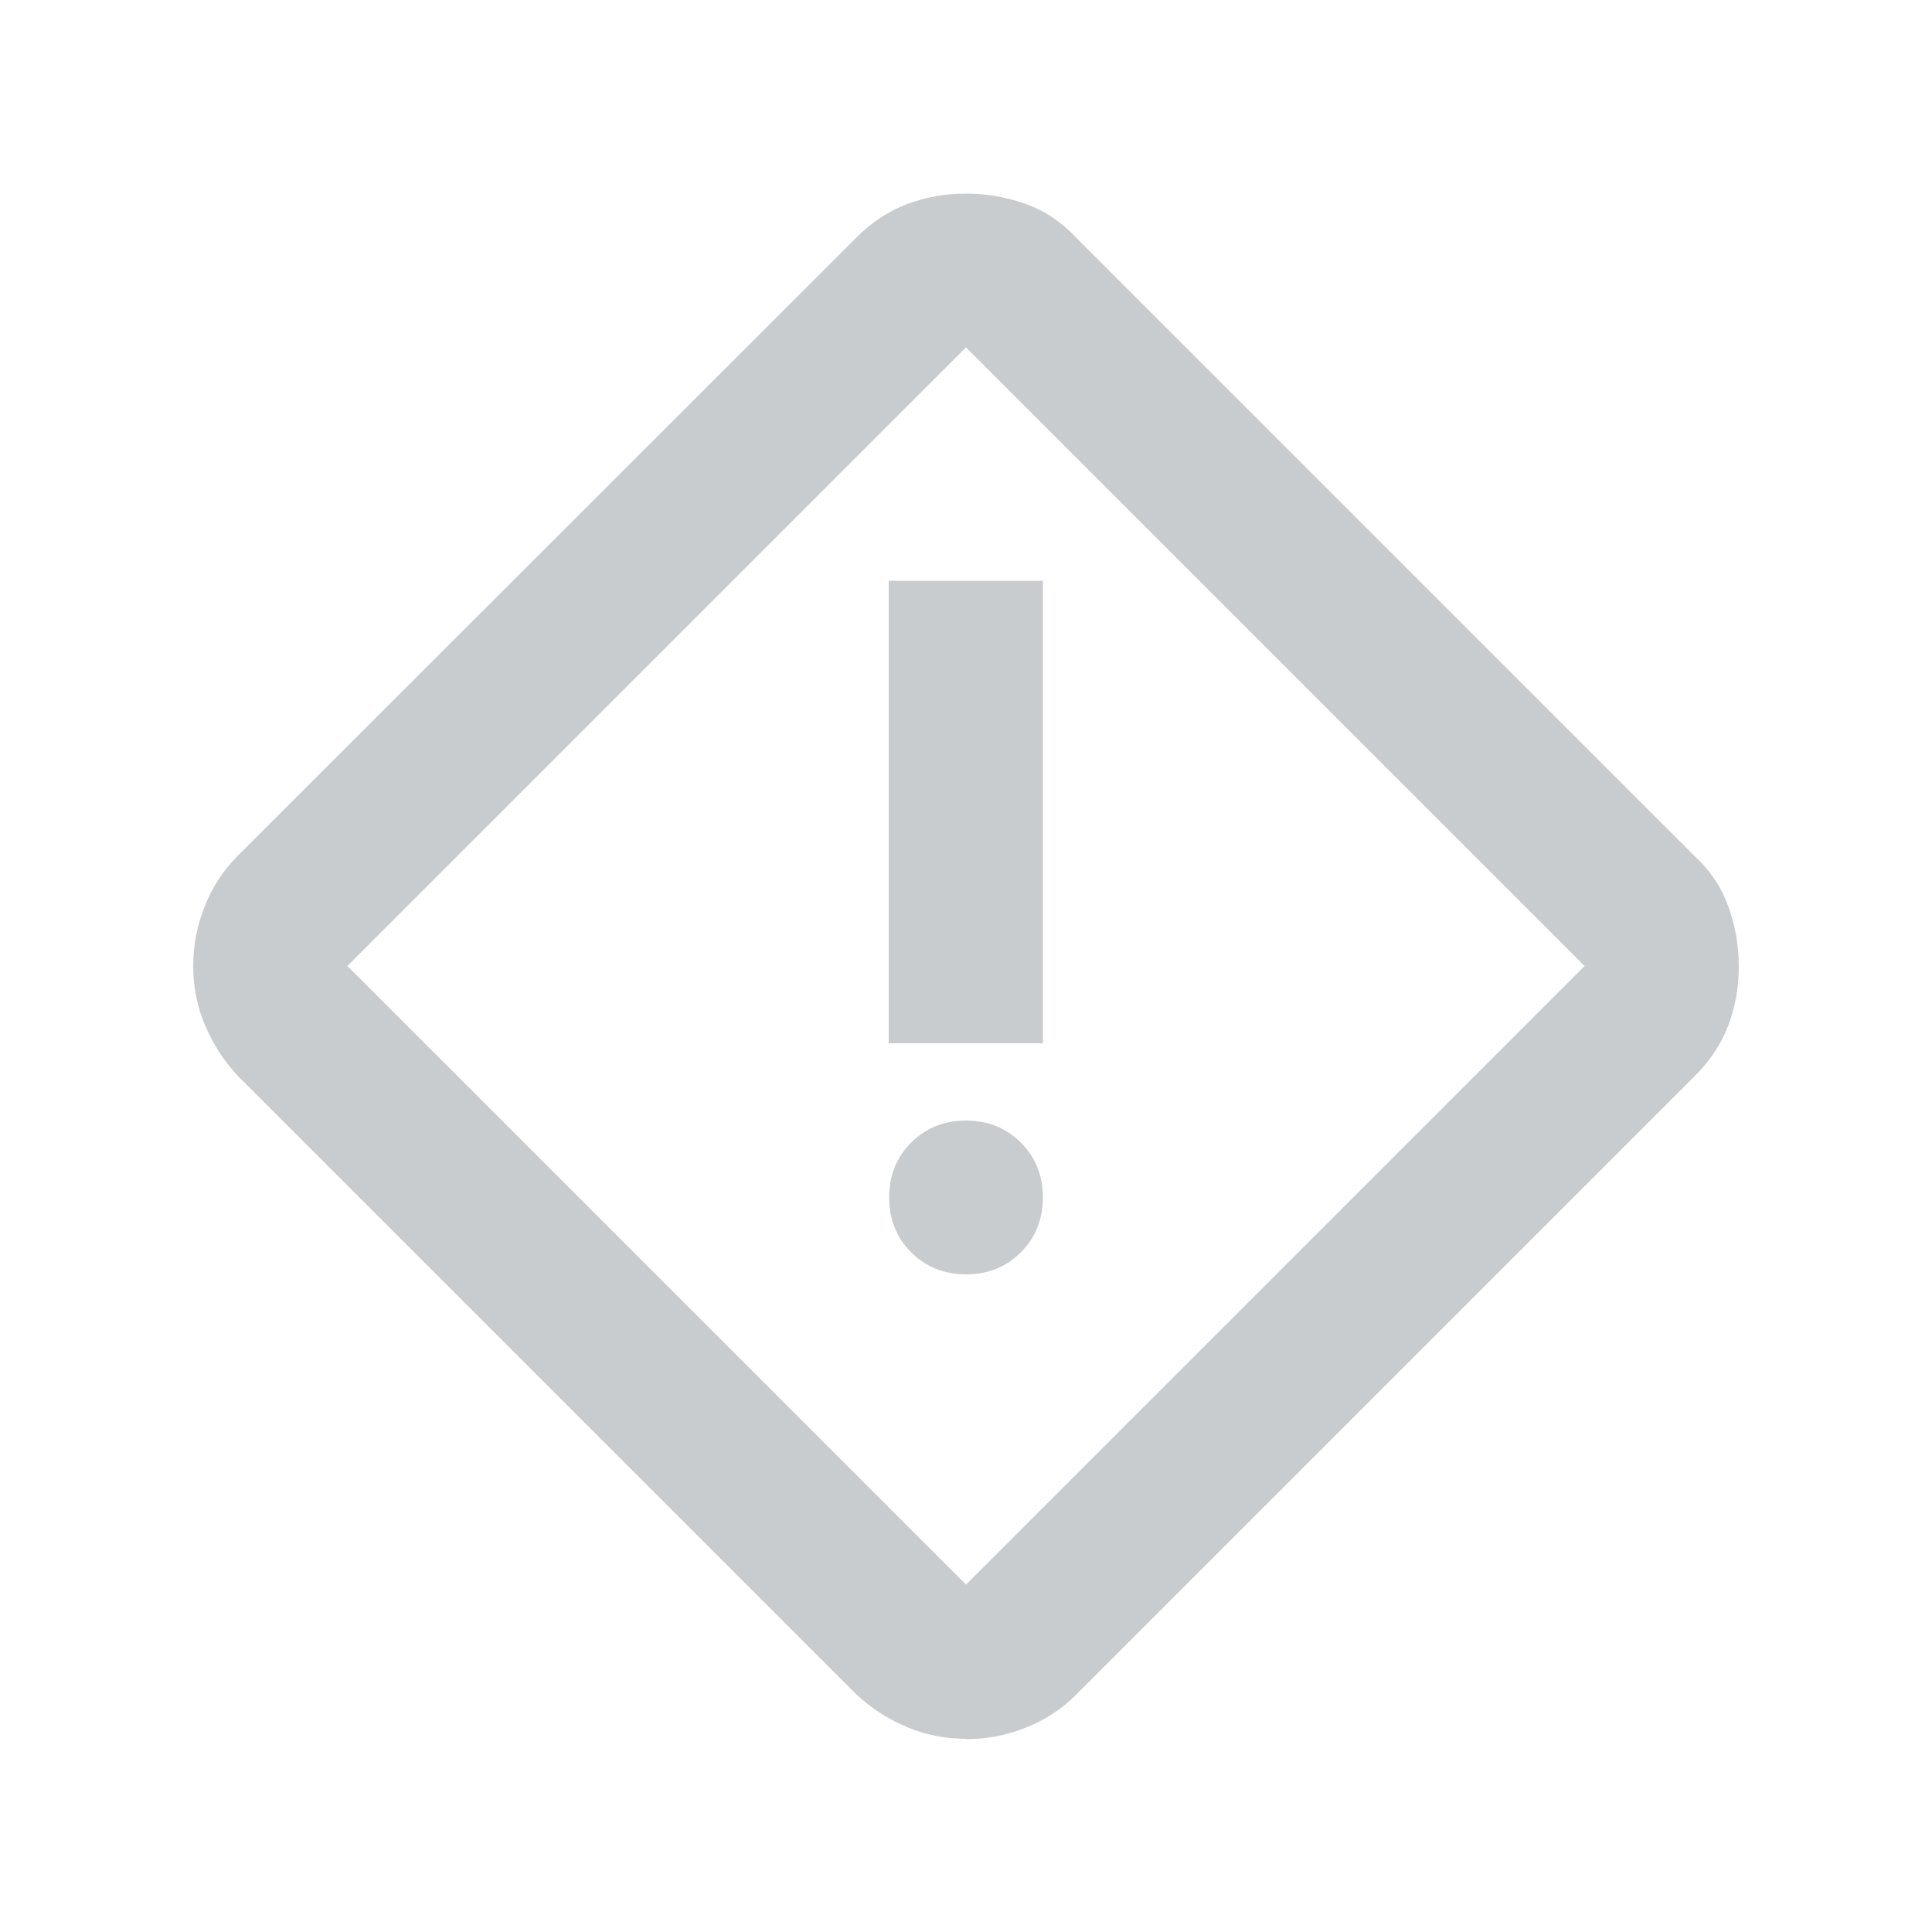 <?xml version="1.0" encoding="UTF-8"?>
<svg id="_レイヤー_1" xmlns="http://www.w3.org/2000/svg" version="1.1" viewBox="0 0 50 50">
  <!-- Generator: Adobe Illustrator 29.8.1, SVG Export Plug-In . SVG Version: 2.1.1 Build 2)  -->
  <defs>
    <style>
      .st0 {
        fill: #c9cccf;
      }
    </style>
  </defs>
  <path class="st0" d="M25,45c-.53,0-1.04-.1-1.52-.3s-.92-.48-1.32-.85L6.15,27.84c-.37-.4-.65-.84-.85-1.32s-.3-.99-.3-1.52.1-1.05.3-1.55c.2-.5.48-.93.85-1.3L22.16,6.15c.4-.4.84-.69,1.32-.87s.99-.27,1.52-.27,1.05.09,1.55.27.93.47,1.3.87l16.01,16.01c.4.37.69.8.87,1.3s.27,1.01.27,1.55-.09,1.04-.27,1.52-.47.92-.87,1.32l-16.01,16.01c-.37.37-.8.65-1.3.85s-1.01.3-1.55.3h0ZM25,41.01l16.01-16.01L25,8.99,8.99,25s16.01,16.01,16.01,16.01ZM23,27h3.99v-11.97h-3.99v11.97ZM25,32.98c.57,0,1.04-.19,1.42-.57s.57-.86.57-1.42-.19-1.04-.57-1.42c-.38-.38-.86-.57-1.42-.57s-1.04.19-1.42.57-.57.86-.57,1.42.19,1.04.57,1.42.86.57,1.42.57Z"/>
</svg>